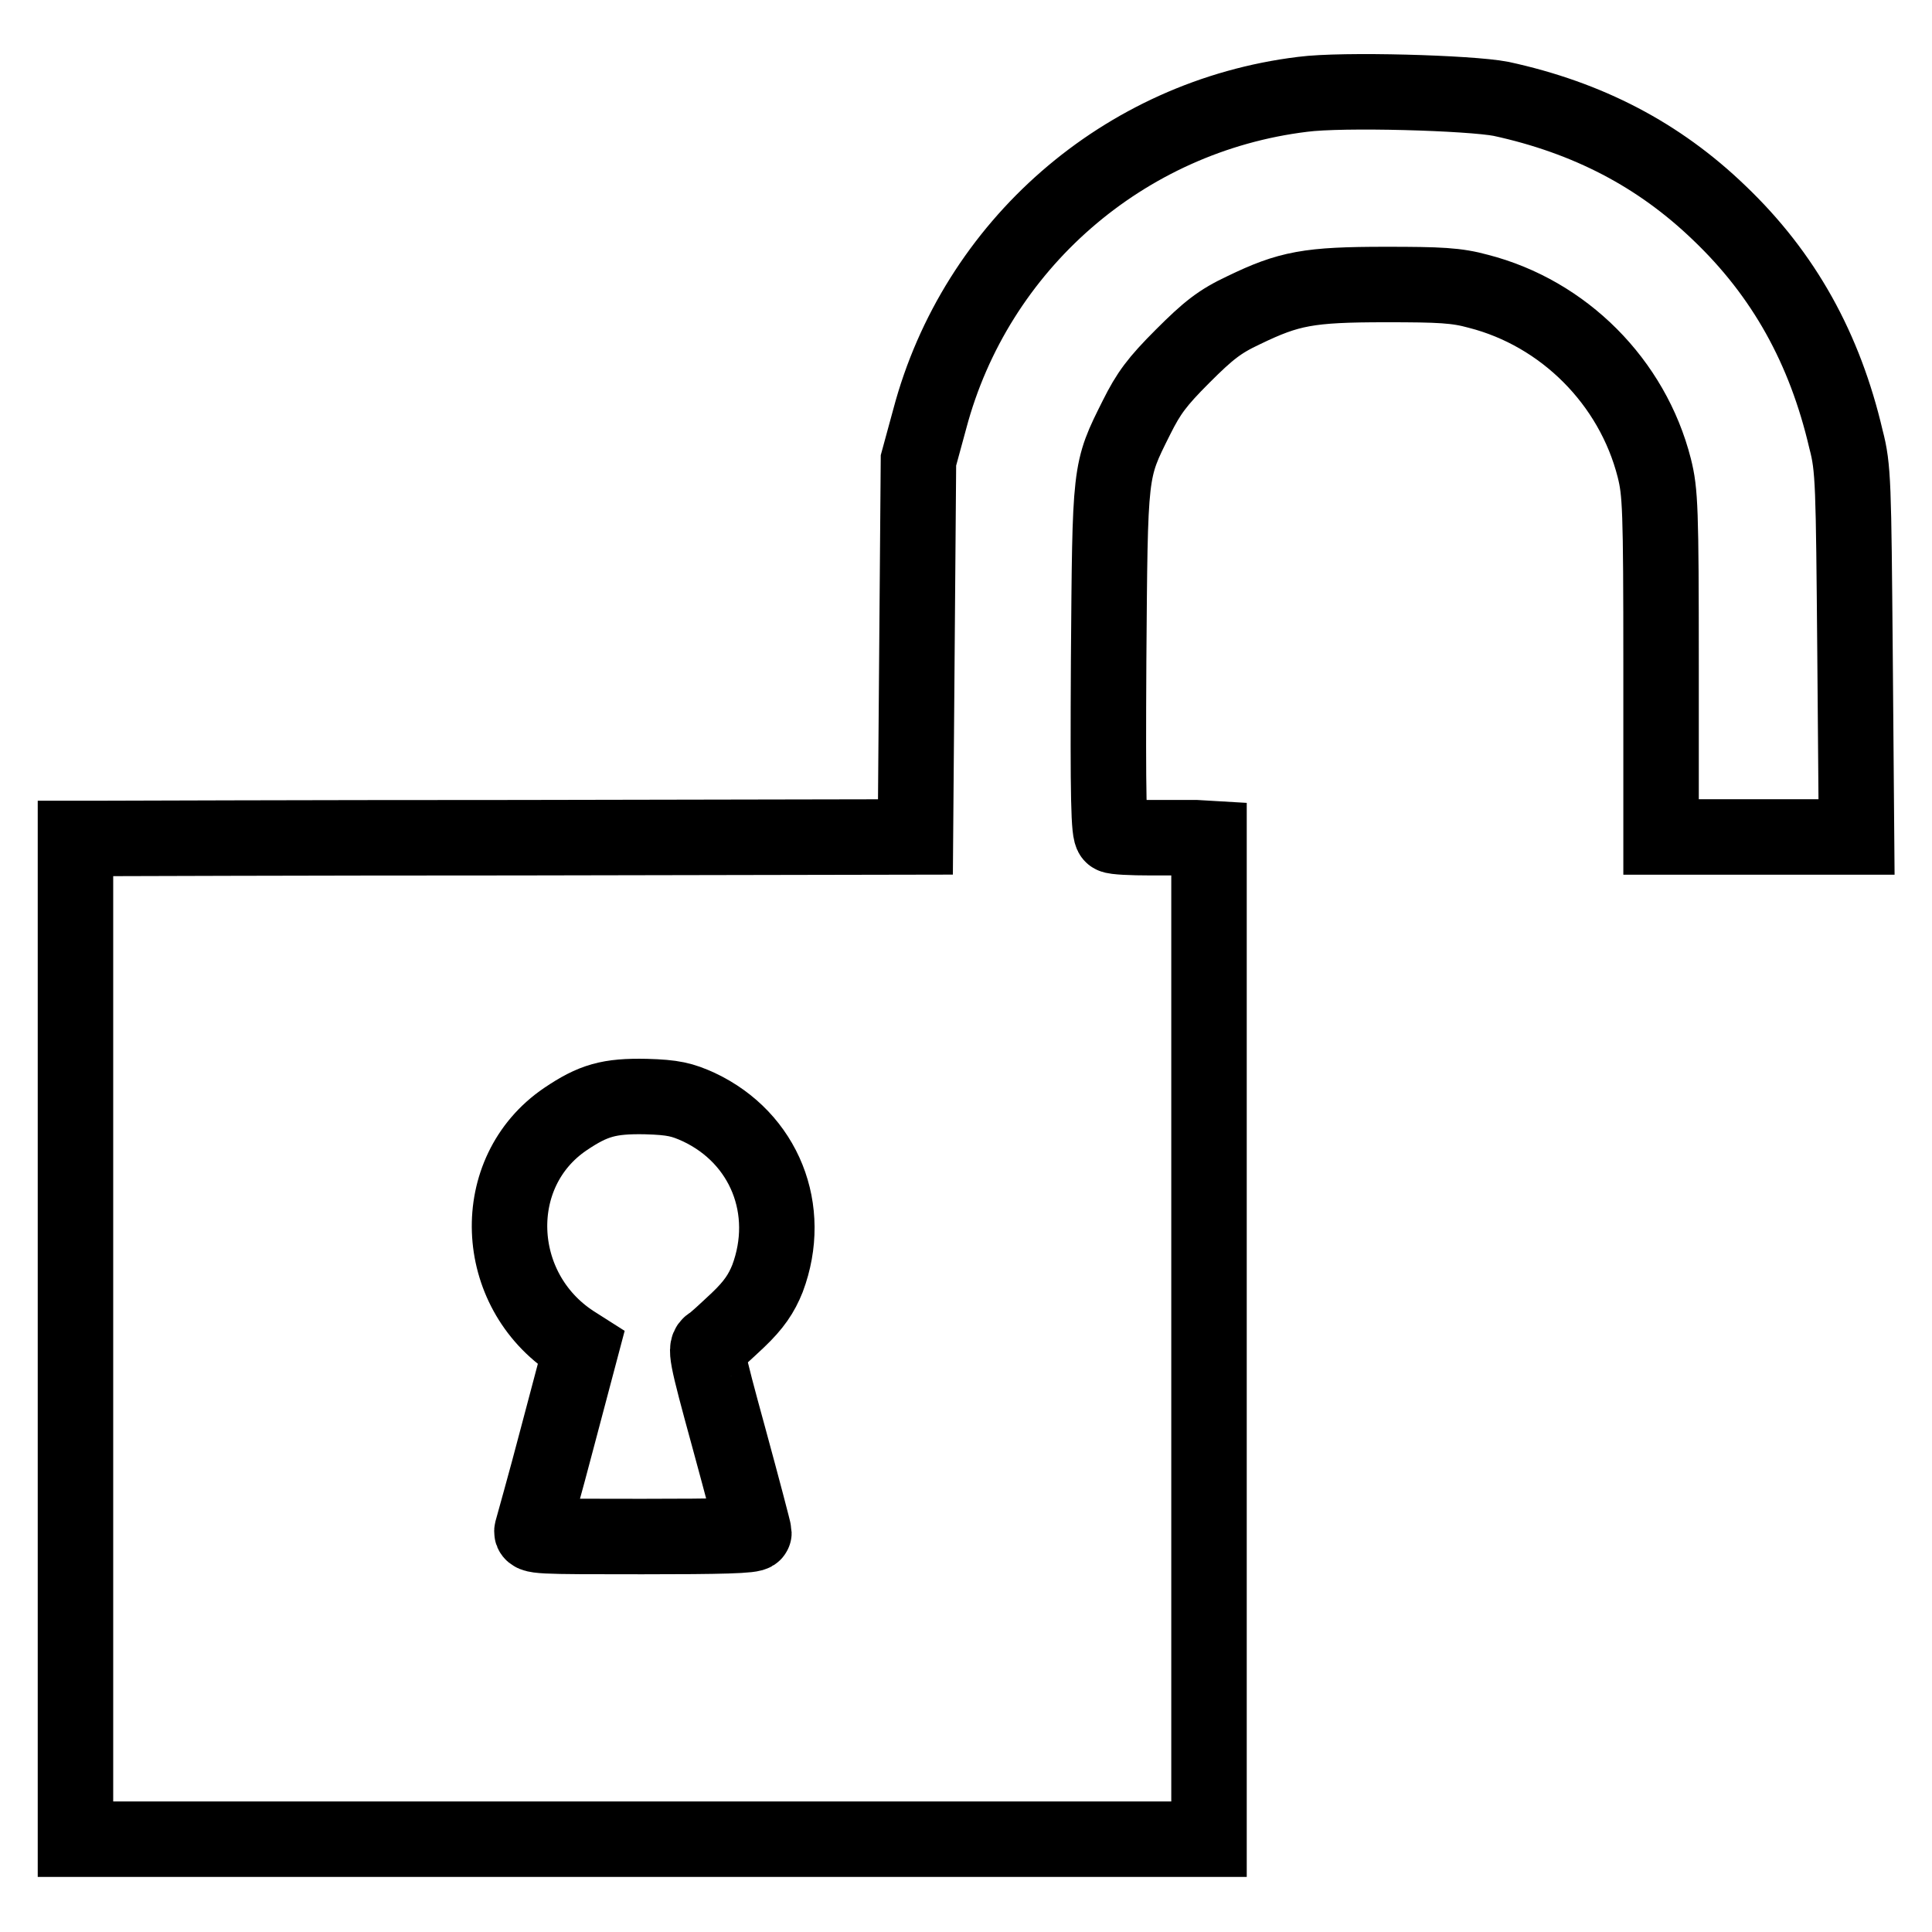 <?xml version="1.0" encoding="utf-8"?>
<!-- Svg Vector Icons : http://www.onlinewebfonts.com/icon -->
<!DOCTYPE svg PUBLIC "-//W3C//DTD SVG 1.1//EN" "http://www.w3.org/Graphics/SVG/1.1/DTD/svg11.dtd">
<svg version="1.1" xmlns="http://www.w3.org/2000/svg" xmlns:xlink="http://www.w3.org/1999/xlink" x="0px" y="0px" viewBox="0 0 256 256" enable-background="new 0 0 256 256" xml:space="preserve">
<g><g><g><path stroke-width="10" fill-opacity="0" stroke="#000000"  d="M172.6,12.5c-23.7,2.9-43.3,20-49.4,43l-1.5,5.5L121.5,86l-0.2,24.9L68.7,111c-28.9,0-53.9,0.1-55.6,0.1l-3.1,0v66.3v66.3h75.1h75.1v-66.3v-66.3l-1.7-0.1c-1,0-3.7,0-6.1,0c-2.4,0-4.7-0.1-5-0.3c-0.5-0.3-0.6-4.8-0.5-23.2c0.2-25.5,0.1-25,3.7-32.2c1.6-3.2,2.7-4.7,6.1-8.1c3.4-3.4,4.9-4.6,8.1-6.1c6-2.9,8.6-3.4,18.8-3.4c7.2,0,9.4,0.1,12.3,0.9c11.3,2.9,20.4,12,23.3,23.4c0.8,3.2,0.9,5.3,0.9,26.2v22.7h12.9H246l-0.2-24.3c-0.2-22.5-0.2-24.6-1.2-28.4c-2.8-12-8.2-21.8-16.8-30c-8-7.7-17.4-12.6-28.9-15.1C194.8,12.3,177.9,11.8,172.6,12.5z M92.6,146.7c8.7,4.1,12.5,13.6,9.1,22.7c-0.8,2-1.8,3.5-3.9,5.5c-1.6,1.5-3.2,3-3.6,3.2c-0.8,0.5-0.7,1.2,2.4,12.5c1.8,6.6,3.3,12.3,3.3,12.5c0,0.4-4.5,0.5-14.8,0.5c-13.9,0-14.8,0-14.6-0.8c0.1-0.4,1.7-6,3.4-12.5l3.1-11.7l-1.1-0.7c-10.7-7-11.3-22.6-1-29.6c3.7-2.5,5.8-3.1,10.7-3C89.2,145.4,90.4,145.7,92.6,146.7z"/></g></g></g>
</svg>